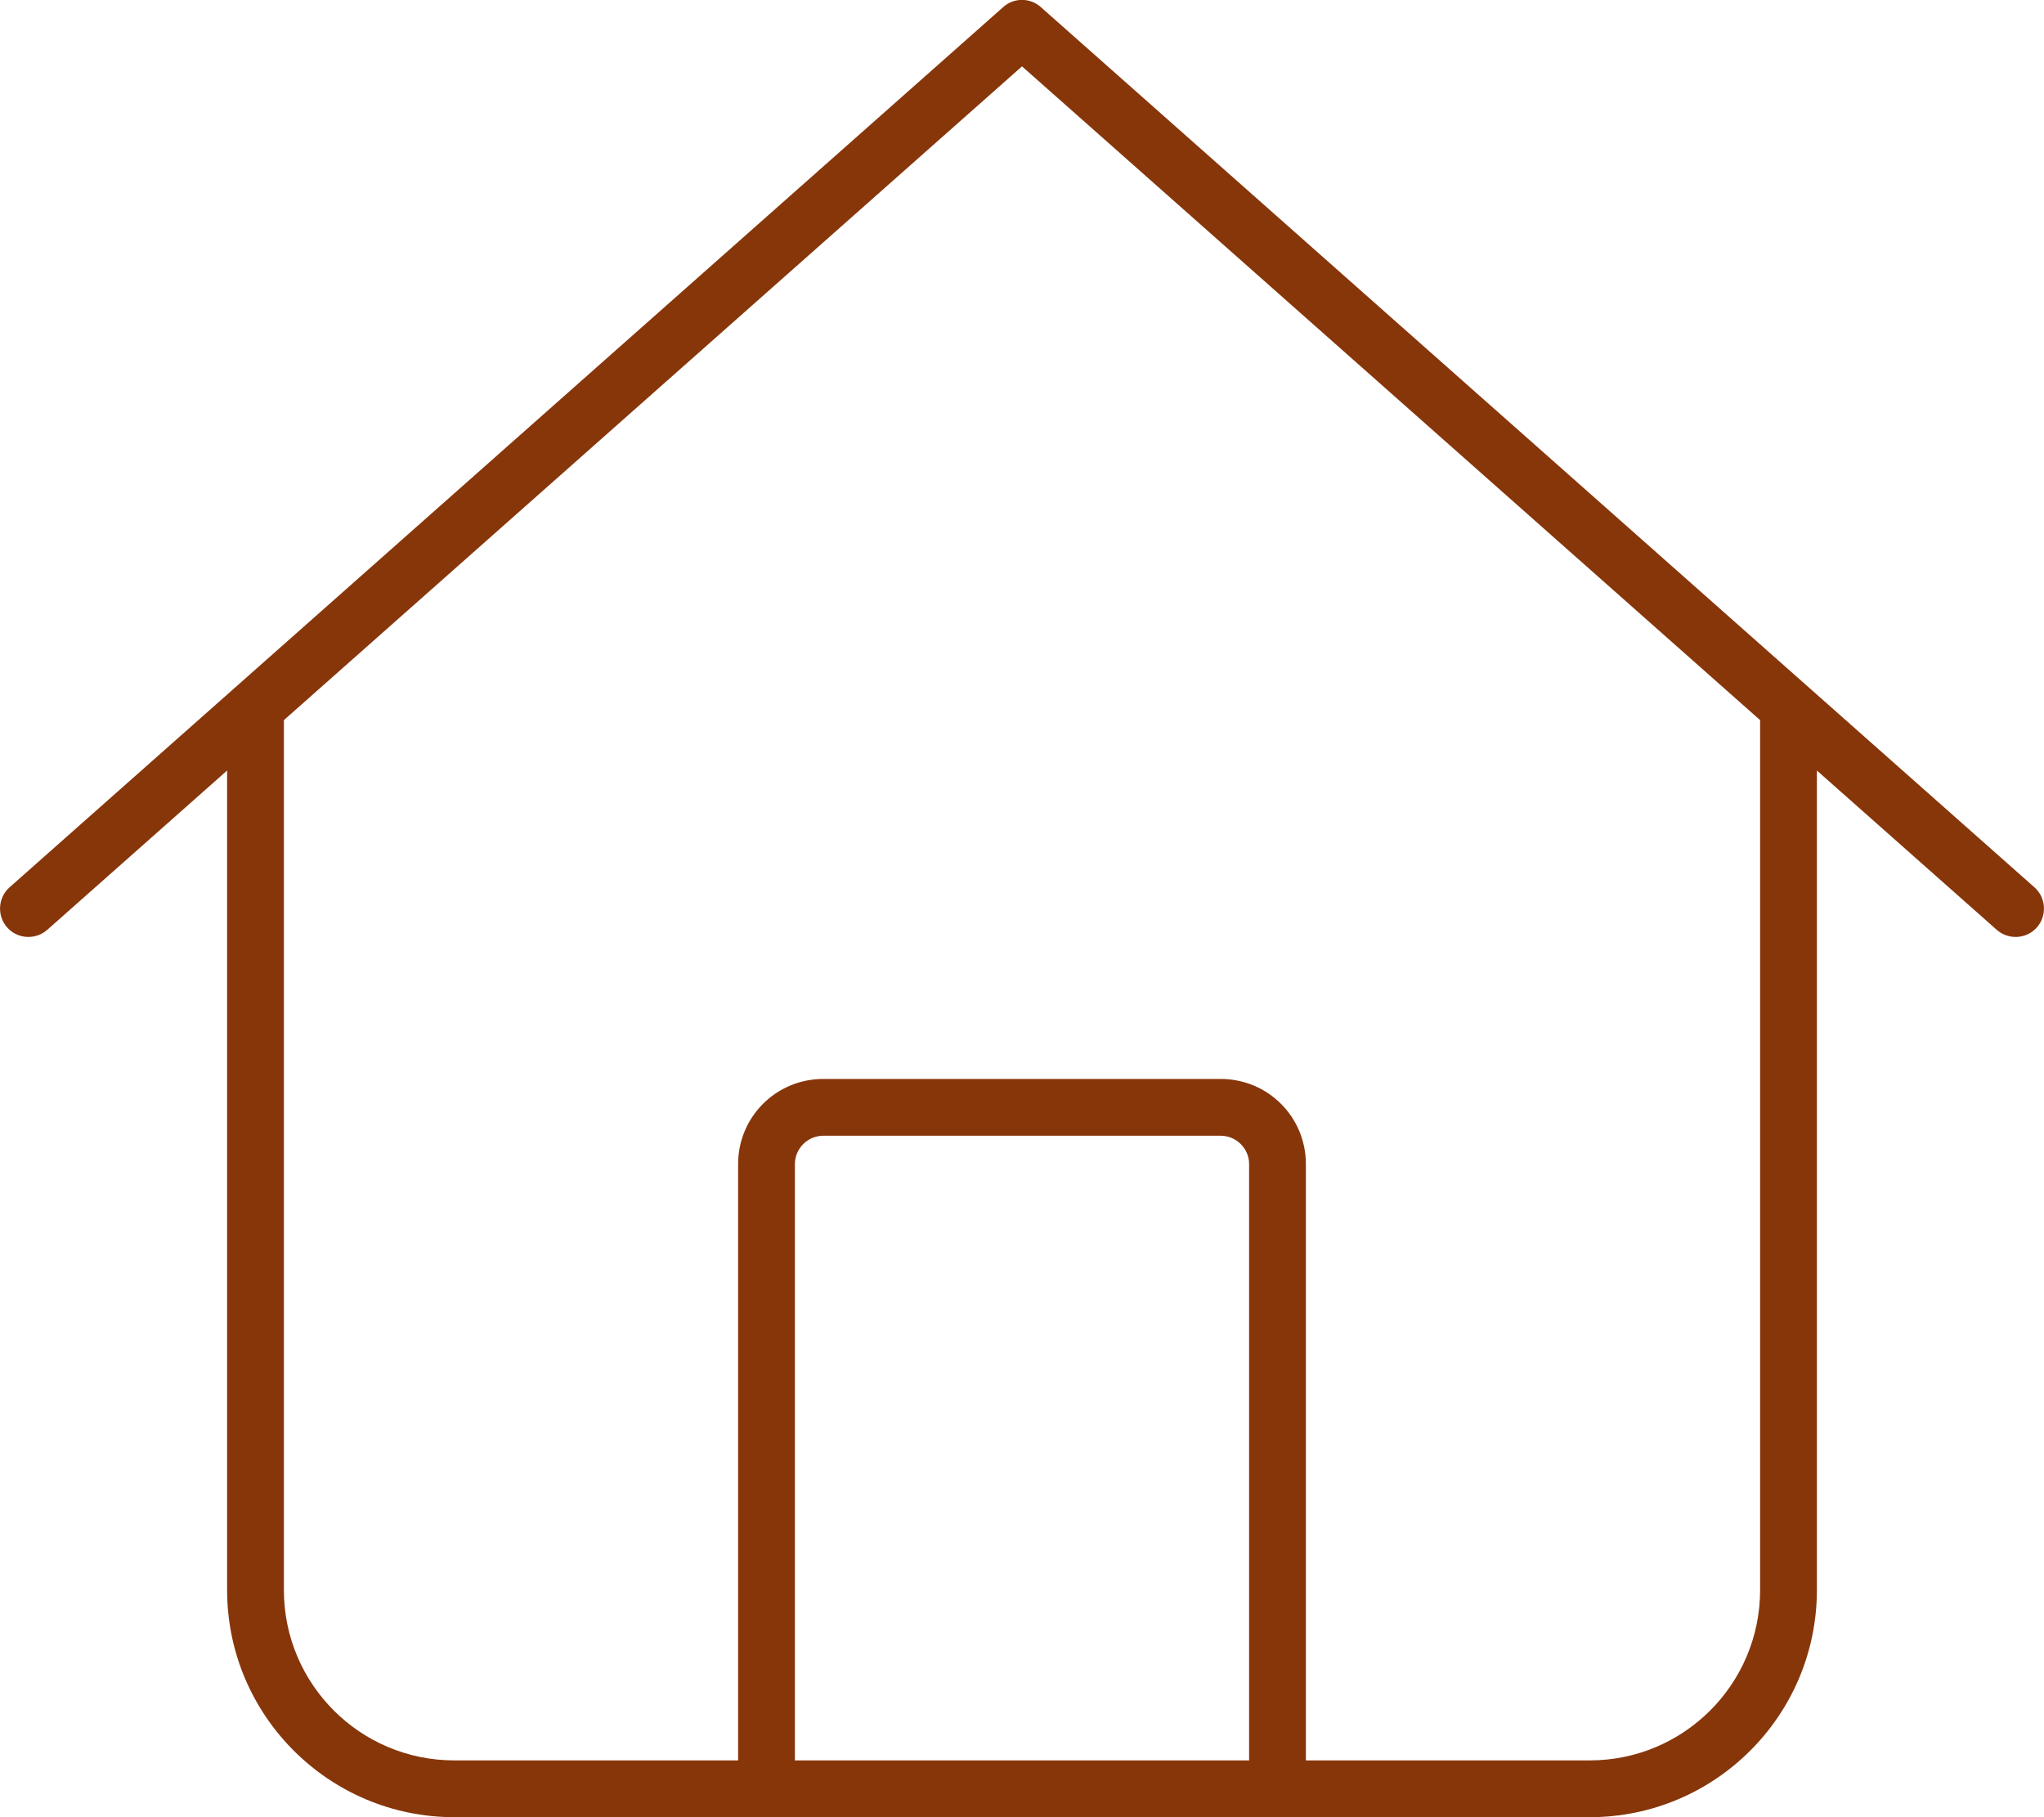 <svg width="576" height="512" viewBox="0 0 576 512" fill="none" xmlns="http://www.w3.org/2000/svg">
<g clip-path="url(#clip0_1_52417)">
<path d="M293.3 2C290.3 -0.7 285.7 -0.7 282.7 2L2.7 250C-0.6 252.9 -0.9 258 2 261.3C4.9 264.6 10 264.9 13.3 262L64 217.1V448C64 483.3 92.7 512 128 512H448C483.3 512 512 483.3 512 448V217.1L562.7 262C566 264.9 571.1 264.6 574 261.3C576.9 258 576.6 252.9 573.3 250L293.3 2ZM80 448V202.9L288 18.7L496 202.9V448C496 474.5 474.5 496 448 496H368V328C368 314.7 357.3 304 344 304H232C218.7 304 208 314.7 208 328V496H128C101.5 496 80 474.5 80 448ZM224 496V328C224 323.6 227.6 320 232 320H344C348.4 320 352 323.6 352 328V496H224Z" fill="#87360A"/>
</g>
<defs>
<clipPath id="clip0_1_52417">
<rect width="576" height="512" fill="white"/>
</clipPath>
</defs>
</svg>
